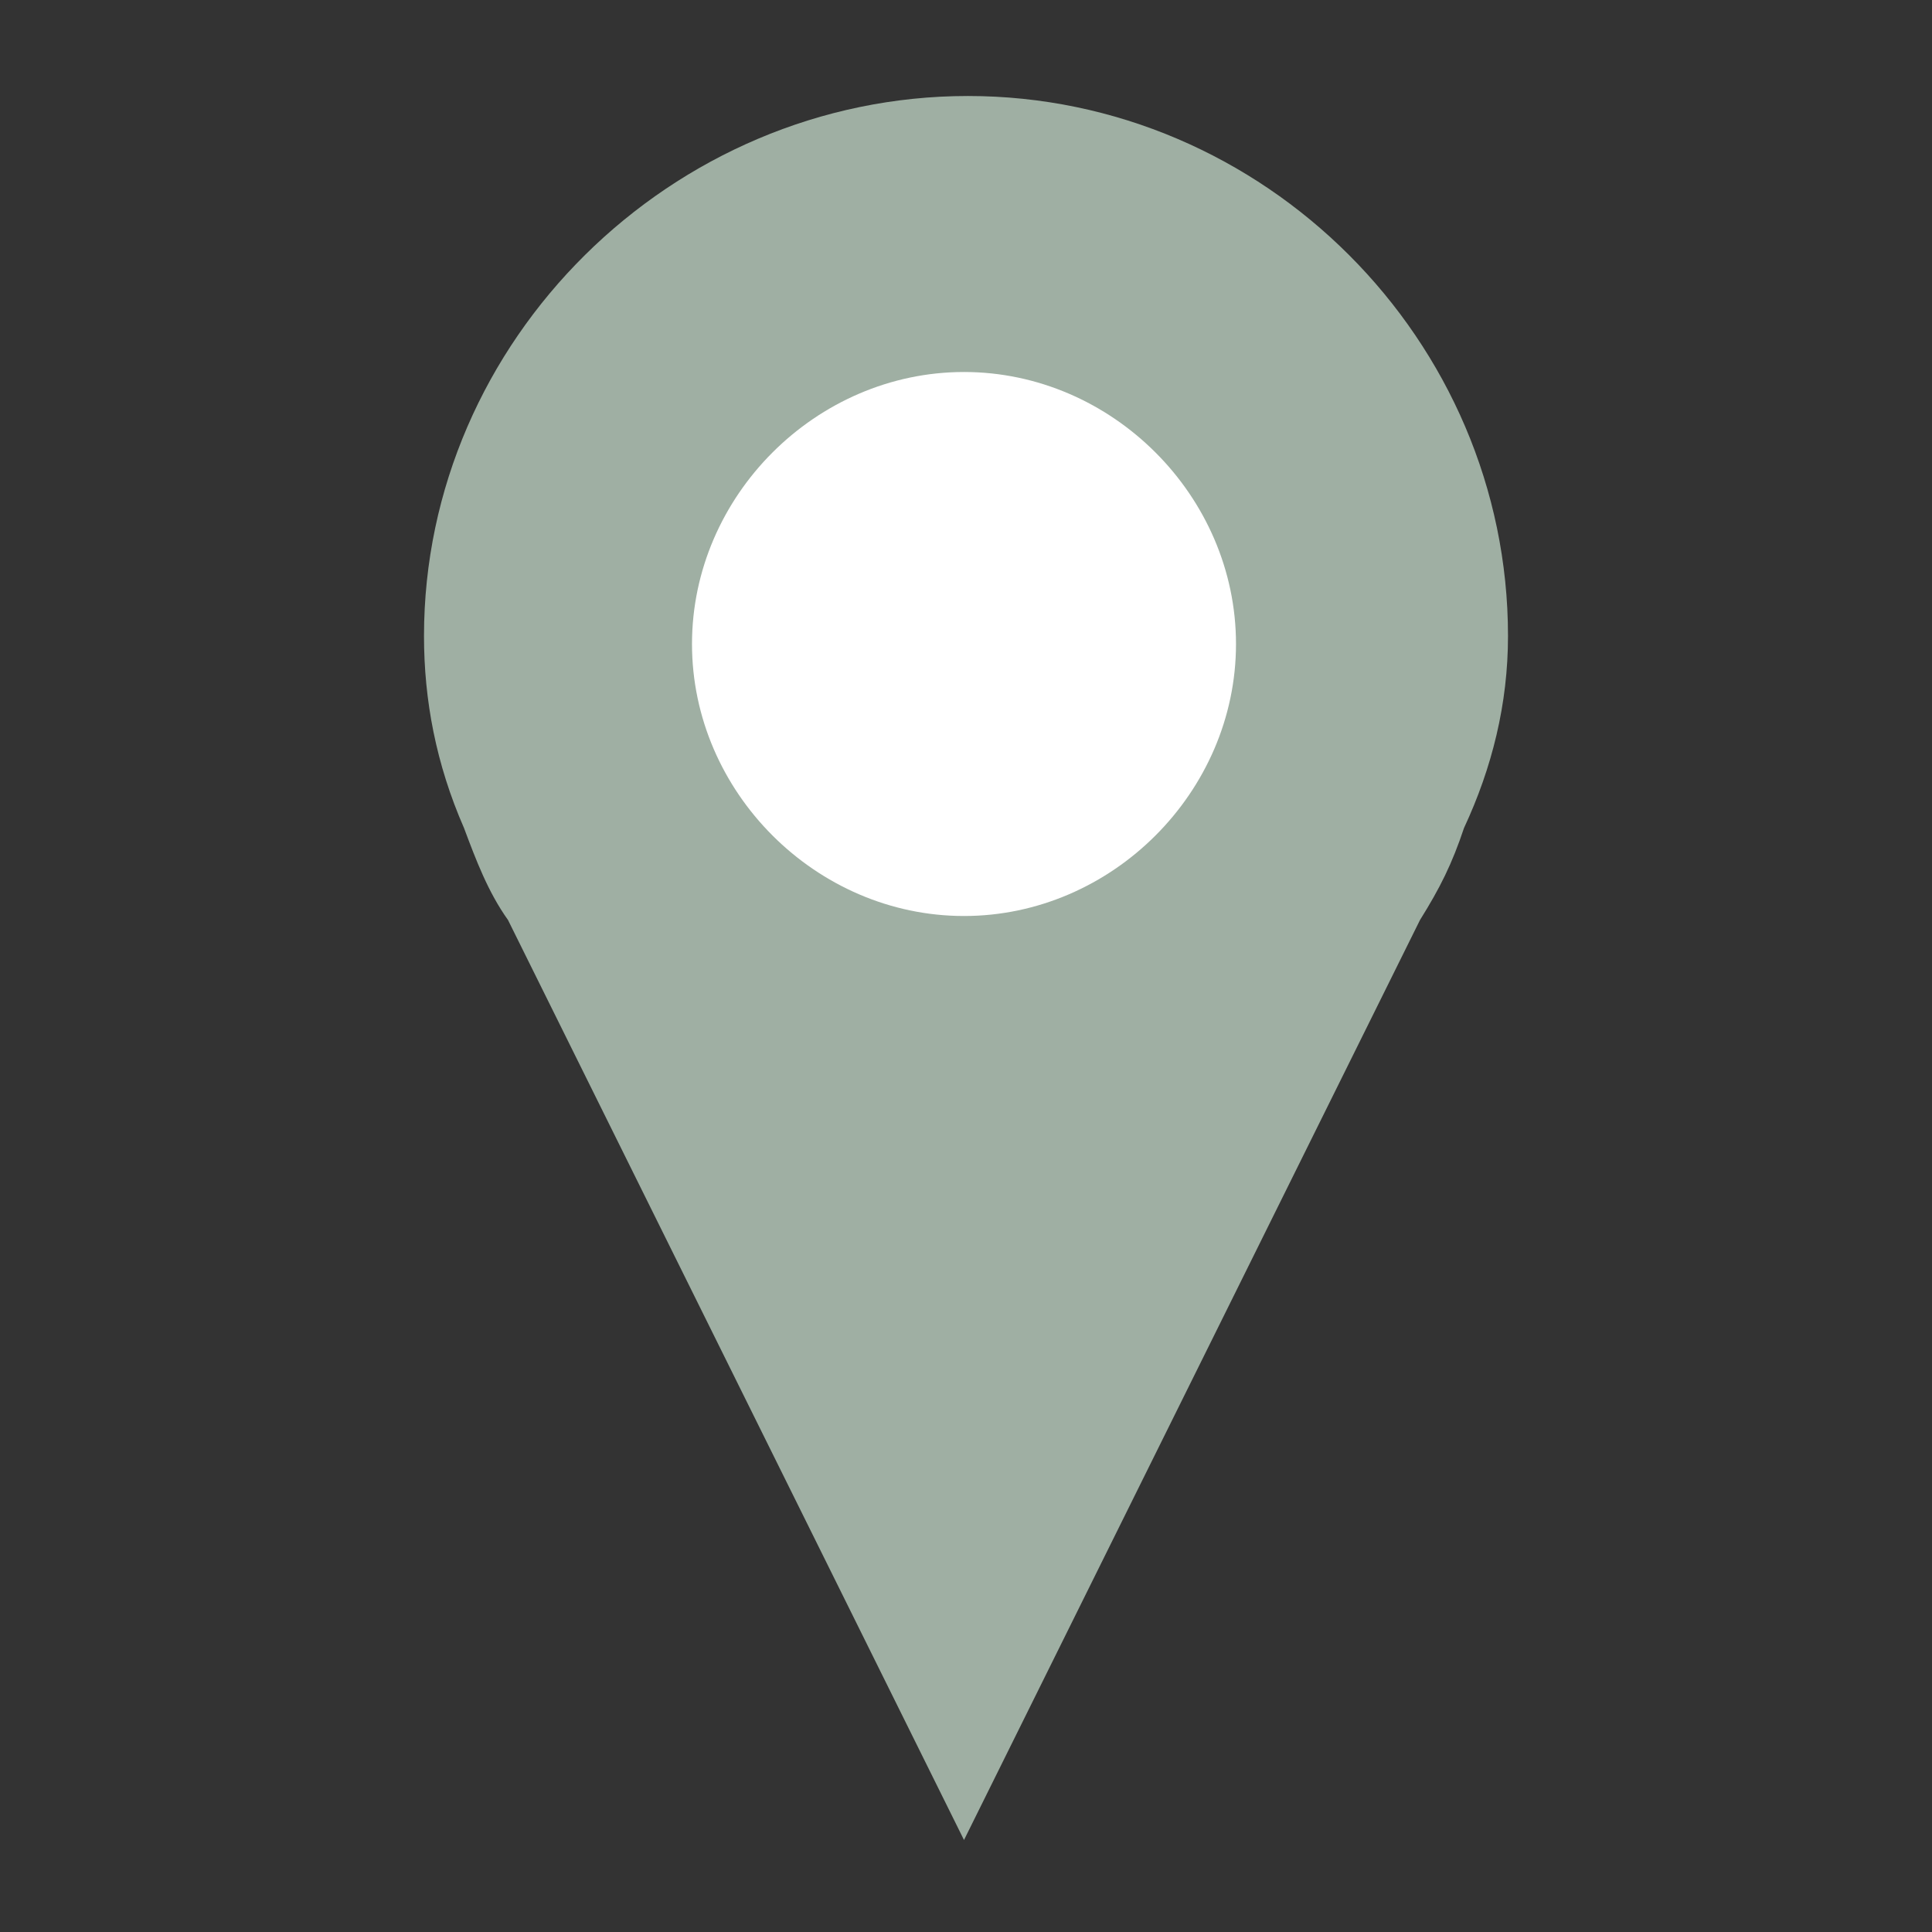 <?xml version="1.0" encoding="utf-8"?>
<!-- Generator: Adobe Illustrator 19.2.1, SVG Export Plug-In . SVG Version: 6.00 Build 0)  -->
<svg version="1.1" id="Layer_1" xmlns="http://www.w3.org/2000/svg" xmlns:xlink="http://www.w3.org/1999/xlink" x="0px" y="0px"
	 viewBox="0 0 48.3 48.3" style="enable-background:new 0 0 48.3 48.3;" xml:space="preserve">
<rect x="0" y="0" width="48.3" height="48.3" fill="#333333" stroke="none"/>
<style type="text/css">
	.st0{fill:#9FAFA3;}
	.st1{fill:#FFFFFF;}
</style>
<path class="st0" d="M37.7,15.9c0-7.4-6.1-13.5-13.5-13.5S10.6,8.5,10.6,15.9c0,1.6,0.3,3.2,1,4.8l0,0l0,0c0.3,0.8,0.6,1.6,1.1,2.3
	l11.4,23l11.4-23c0.5-0.8,0.8-1.4,1.1-2.3l0,0l0,0C37.3,19.2,37.7,17.6,37.7,15.9z"/>
<path class="st1" d="M24.1,22.9c-3.7,0-6.8-3.1-6.8-6.8s3.1-6.8,6.8-6.8s6.8,3.1,6.8,6.8S27.8,22.9,24.1,22.9z"/>
</svg>
